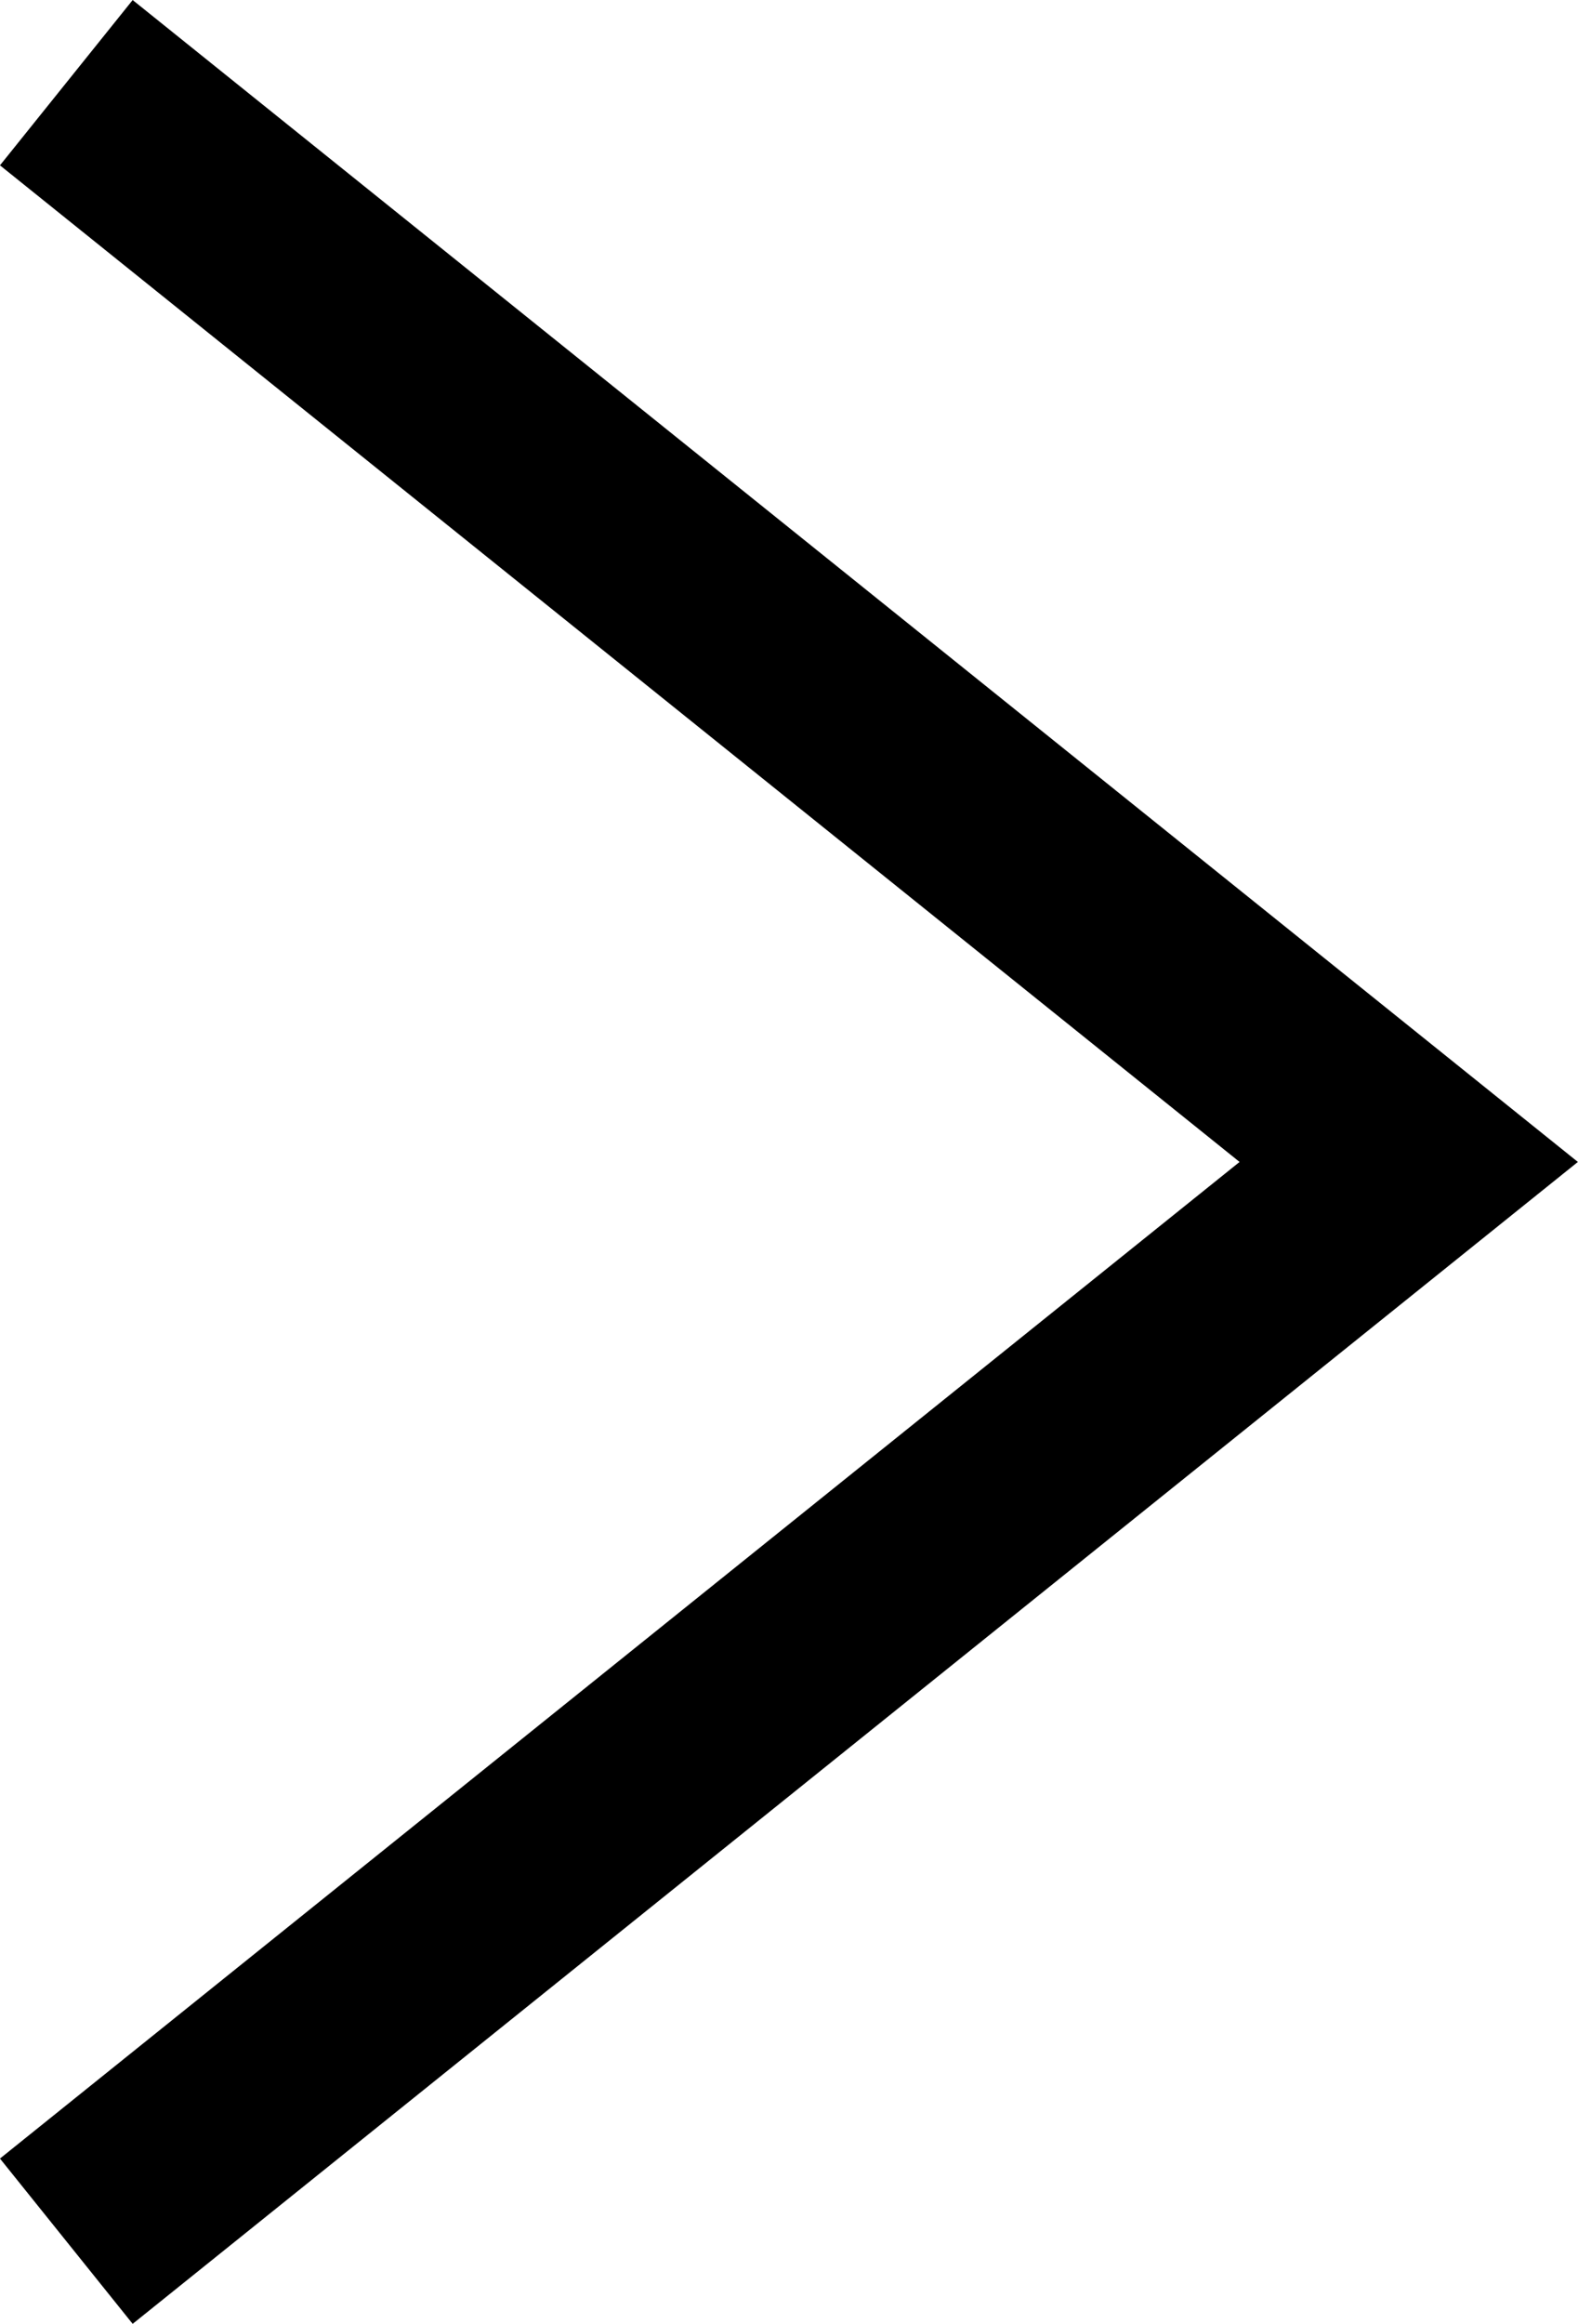 <svg xmlns="http://www.w3.org/2000/svg" width="7.448" height="10.959" viewBox="0 0 7.448 10.959">
  <path id="パス_3217" data-name="パス 3217" d="M-10554.377,12414l6.336,5.09-6.336,5.09" transform="translate(10554.69 -12413.61)" fill="none" stroke="#000" stroke-width="1"/>
</svg>
